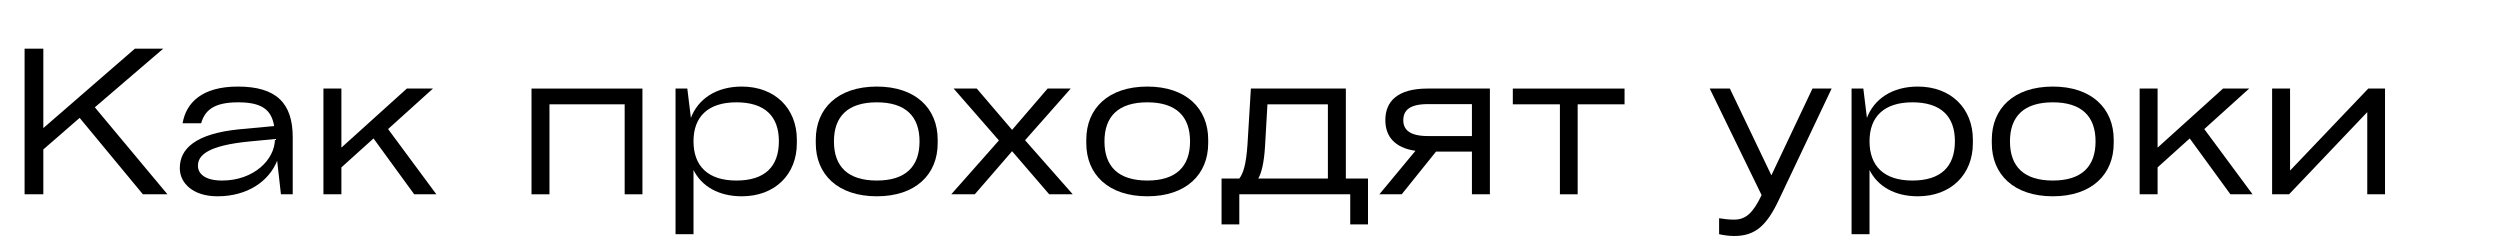 <?xml version="1.0" encoding="UTF-8"?> <svg xmlns="http://www.w3.org/2000/svg" xmlns:xlink="http://www.w3.org/1999/xlink" width="757" zoomAndPan="magnify" viewBox="0 0 567.75 54.75" height="73" preserveAspectRatio="xMidYMid meet"> <defs> <g></g> </defs> <g fill="#000000" fill-opacity="1"> <g transform="translate(1.732, 44.125)"> <g> <path d="M 36.293 0 L 19.801 -19.754 L 35.34 -33.074 L 28.906 -33.074 L 8.109 -15.043 L 8.109 -33.074 L 3.852 -33.074 L 3.852 0 L 8.109 0 L 8.109 -10.195 L 16.355 -17.352 L 30.719 0 Z M 36.293 0 "></path> </g> </g> </g> <g fill="#000000" fill-opacity="1"> <g transform="translate(38.293, 44.125)"> <g> <path d="M 15.723 -24.465 C 7.613 -24.465 3.988 -20.84 3.172 -16.129 L 7.387 -16.129 C 8.199 -18.938 10.105 -20.887 15.766 -20.887 C 21.066 -20.887 23.332 -19.301 23.969 -15.496 L 16.129 -14.77 C 5.98 -13.773 2.539 -10.285 2.539 -5.934 C 2.539 -2.539 5.527 0.453 11.102 0.453 C 17.852 0.453 22.746 -2.898 24.648 -7.613 L 25.508 0 L 28.184 0 L 28.184 -12.957 C 28.184 -20.707 24.465 -24.465 15.723 -24.465 Z M 12.145 -3.125 C 8.199 -3.125 6.613 -4.711 6.66 -6.57 C 6.707 -8.879 8.926 -11.102 18.484 -12.008 L 24.148 -12.551 C 24.148 -7.883 19.348 -3.125 12.145 -3.125 Z M 12.145 -3.125 "></path> </g> </g> </g> <g fill="#000000" fill-opacity="1"> <g transform="translate(69.69, 44.125)"> <g> <path d="M 29.406 0 L 18.441 -14.816 L 28.633 -24.012 L 22.699 -24.012 L 7.84 -10.602 L 7.84 -24.012 L 3.762 -24.012 L 3.762 0 L 7.84 0 L 7.84 -6.117 L 15.133 -12.688 L 24.375 0 Z M 29.406 0 "></path> </g> </g> </g> <g fill="#000000" fill-opacity="1"> <g transform="translate(99.773, 44.125)"> <g></g> </g> </g> <g fill="#000000" fill-opacity="1"> <g transform="translate(116.944, 44.125)"> <g> <path d="M 7.84 0 L 7.84 -20.434 L 24.918 -20.434 L 24.918 0 L 28.953 0 L 28.953 -24.012 L 3.762 -24.012 L 3.762 0 Z M 7.84 0 "></path> </g> </g> </g> <g fill="#000000" fill-opacity="1"> <g transform="translate(149.654, 44.125)"> <g> <path d="M 18.805 -24.465 C 13.004 -24.465 8.879 -21.656 7.25 -17.352 L 6.434 -24.012 L 3.762 -24.012 L 3.762 9.062 L 7.84 9.062 L 7.84 -5.527 C 9.652 -1.859 13.5 0.453 18.805 0.453 C 26.371 0.453 31.309 -4.531 31.309 -11.598 L 31.309 -12.414 C 31.309 -19.484 26.371 -24.465 18.805 -24.465 Z M 17.578 -3.125 C 11.145 -3.125 7.84 -6.387 7.84 -12.051 C 7.84 -17.625 11.145 -20.887 17.578 -20.887 C 24.059 -20.887 27.23 -17.715 27.23 -12.051 C 27.23 -6.297 24.059 -3.125 17.578 -3.125 Z M 17.578 -3.125 "></path> </g> </g> </g> <g fill="#000000" fill-opacity="1"> <g transform="translate(183.135, 44.125)"> <g> <path d="M 15.992 0.453 C 24.828 0.453 29.812 -4.531 29.812 -11.598 L 29.812 -12.414 C 29.812 -19.484 24.828 -24.465 15.992 -24.465 C 7.113 -24.465 2.129 -19.484 2.129 -12.414 L 2.129 -11.598 C 2.129 -4.531 7.113 0.453 15.992 0.453 Z M 15.992 -3.125 C 9.426 -3.125 6.254 -6.297 6.254 -12.008 C 6.254 -17.715 9.426 -20.887 15.992 -20.887 C 22.52 -20.887 25.691 -17.715 25.691 -12.008 C 25.691 -6.297 22.52 -3.125 15.992 -3.125 Z M 15.992 -3.125 "></path> </g> </g> </g> <g fill="#000000" fill-opacity="1"> <g transform="translate(215.075, 44.125)"> <g> <path d="M 17.715 -12.277 L 28.09 -24.012 L 22.836 -24.012 L 14.77 -14.633 L 6.75 -24.012 L 1.496 -24.012 L 11.781 -12.234 L 0.953 0 L 6.297 0 L 14.77 -9.785 L 23.199 0 L 28.543 0 Z M 17.715 -12.277 "></path> </g> </g> </g> <g fill="#000000" fill-opacity="1"> <g transform="translate(244.569, 44.125)"> <g> <path d="M 15.992 0.453 C 24.828 0.453 29.812 -4.531 29.812 -11.598 L 29.812 -12.414 C 29.812 -19.484 24.828 -24.465 15.992 -24.465 C 7.113 -24.465 2.129 -19.484 2.129 -12.414 L 2.129 -11.598 C 2.129 -4.531 7.113 0.453 15.992 0.453 Z M 15.992 -3.125 C 9.426 -3.125 6.254 -6.297 6.254 -12.008 C 6.254 -17.715 9.426 -20.887 15.992 -20.887 C 22.52 -20.887 25.691 -17.715 25.691 -12.008 C 25.691 -6.297 22.52 -3.125 15.992 -3.125 Z M 15.992 -3.125 "></path> </g> </g> </g> <g fill="#000000" fill-opacity="1"> <g transform="translate(276.509, 44.125)"> <g> <path d="M 29.133 -24.012 L 7.566 -24.012 L 6.797 -11.328 C 6.48 -6.613 5.801 -4.711 4.938 -3.578 L 0.906 -3.578 L 0.906 6.84 L 4.938 6.84 L 4.938 0 L 30.129 0 L 30.129 6.84 L 34.164 6.84 L 34.164 -3.578 L 29.133 -3.578 Z M 9.242 -3.578 C 9.969 -4.848 10.559 -7.113 10.785 -10.965 L 11.328 -20.434 L 25.055 -20.434 L 25.055 -3.578 Z M 9.242 -3.578 "></path> </g> </g> </g> <g fill="#000000" fill-opacity="1"> <g transform="translate(311.666, 44.125)"> <g> <path d="M 12.504 -24.012 C 5.801 -24.012 2.945 -21.16 2.945 -16.855 C 2.945 -13.184 5.027 -10.559 9.785 -9.879 L 1.586 0 L 6.66 0 L 14.453 -9.695 L 22.609 -9.695 L 22.609 0 L 26.688 0 L 26.688 -24.012 Z M 12.594 -13.23 C 8.473 -13.23 7.023 -14.68 7.023 -16.809 C 7.023 -19.074 8.473 -20.48 12.594 -20.48 L 22.609 -20.48 L 22.609 -13.23 Z M 12.594 -13.23 "></path> </g> </g> </g> <g fill="#000000" fill-opacity="1"> <g transform="translate(342.111, 44.125)"> <g> <path d="M 12.145 -20.434 L 12.145 0 L 16.176 0 L 16.176 -20.434 L 26.824 -20.434 L 26.824 -24.012 L 1.449 -24.012 L 1.449 -20.434 Z M 12.145 -20.434 "></path> </g> </g> </g> <g fill="#000000" fill-opacity="1"> <g transform="translate(370.382, 44.125)"> <g></g> </g> </g> <g fill="#000000" fill-opacity="1"> <g transform="translate(387.553, 44.125)"> <g> <path d="M 14.727 -4.305 L 5.301 -24.012 L 0.727 -24.012 L 12.504 0.18 C 10.512 4.348 8.879 5.754 6.207 5.754 C 5.074 5.754 3.941 5.617 2.855 5.438 L 2.855 9.062 C 3.898 9.289 5.074 9.469 6.297 9.469 C 11.102 9.469 13.684 7.066 16.445 1.223 L 28.41 -24.012 L 24.059 -24.012 Z M 14.727 -4.305 "></path> </g> </g> </g> <g fill="#000000" fill-opacity="1"> <g transform="translate(416.729, 44.125)"> <g> <path d="M 18.805 -24.465 C 13.004 -24.465 8.879 -21.656 7.25 -17.352 L 6.434 -24.012 L 3.762 -24.012 L 3.762 9.062 L 7.84 9.062 L 7.84 -5.527 C 9.652 -1.859 13.5 0.453 18.805 0.453 C 26.371 0.453 31.309 -4.531 31.309 -11.598 L 31.309 -12.414 C 31.309 -19.484 26.371 -24.465 18.805 -24.465 Z M 17.578 -3.125 C 11.145 -3.125 7.84 -6.387 7.84 -12.051 C 7.84 -17.625 11.145 -20.887 17.578 -20.887 C 24.059 -20.887 27.23 -17.715 27.23 -12.051 C 27.23 -6.297 24.059 -3.125 17.578 -3.125 Z M 17.578 -3.125 "></path> </g> </g> </g> <g fill="#000000" fill-opacity="1"> <g transform="translate(450.21, 44.125)"> <g> <path d="M 15.992 0.453 C 24.828 0.453 29.812 -4.531 29.812 -11.598 L 29.812 -12.414 C 29.812 -19.484 24.828 -24.465 15.992 -24.465 C 7.113 -24.465 2.129 -19.484 2.129 -12.414 L 2.129 -11.598 C 2.129 -4.531 7.113 0.453 15.992 0.453 Z M 15.992 -3.125 C 9.426 -3.125 6.254 -6.297 6.254 -12.008 C 6.254 -17.715 9.426 -20.887 15.992 -20.887 C 22.52 -20.887 25.691 -17.715 25.691 -12.008 C 25.691 -6.297 22.52 -3.125 15.992 -3.125 Z M 15.992 -3.125 "></path> </g> </g> </g> <g fill="#000000" fill-opacity="1"> <g transform="translate(482.15, 44.125)"> <g> <path d="M 29.406 0 L 18.441 -14.816 L 28.633 -24.012 L 22.699 -24.012 L 7.84 -10.602 L 7.84 -24.012 L 3.762 -24.012 L 3.762 0 L 7.84 0 L 7.84 -6.117 L 15.133 -12.688 L 24.375 0 Z M 29.406 0 "></path> </g> </g> </g> <g fill="#000000" fill-opacity="1"> <g transform="translate(512.233, 44.125)"> <g> <path d="M 7.84 -5.391 L 7.84 -24.012 L 3.762 -24.012 L 3.762 0 L 7.613 0 L 25.371 -18.668 L 25.371 0 L 29.406 0 L 29.406 -24.012 L 25.598 -24.012 Z M 7.84 -5.391 "></path> </g> </g> </g> </svg> 